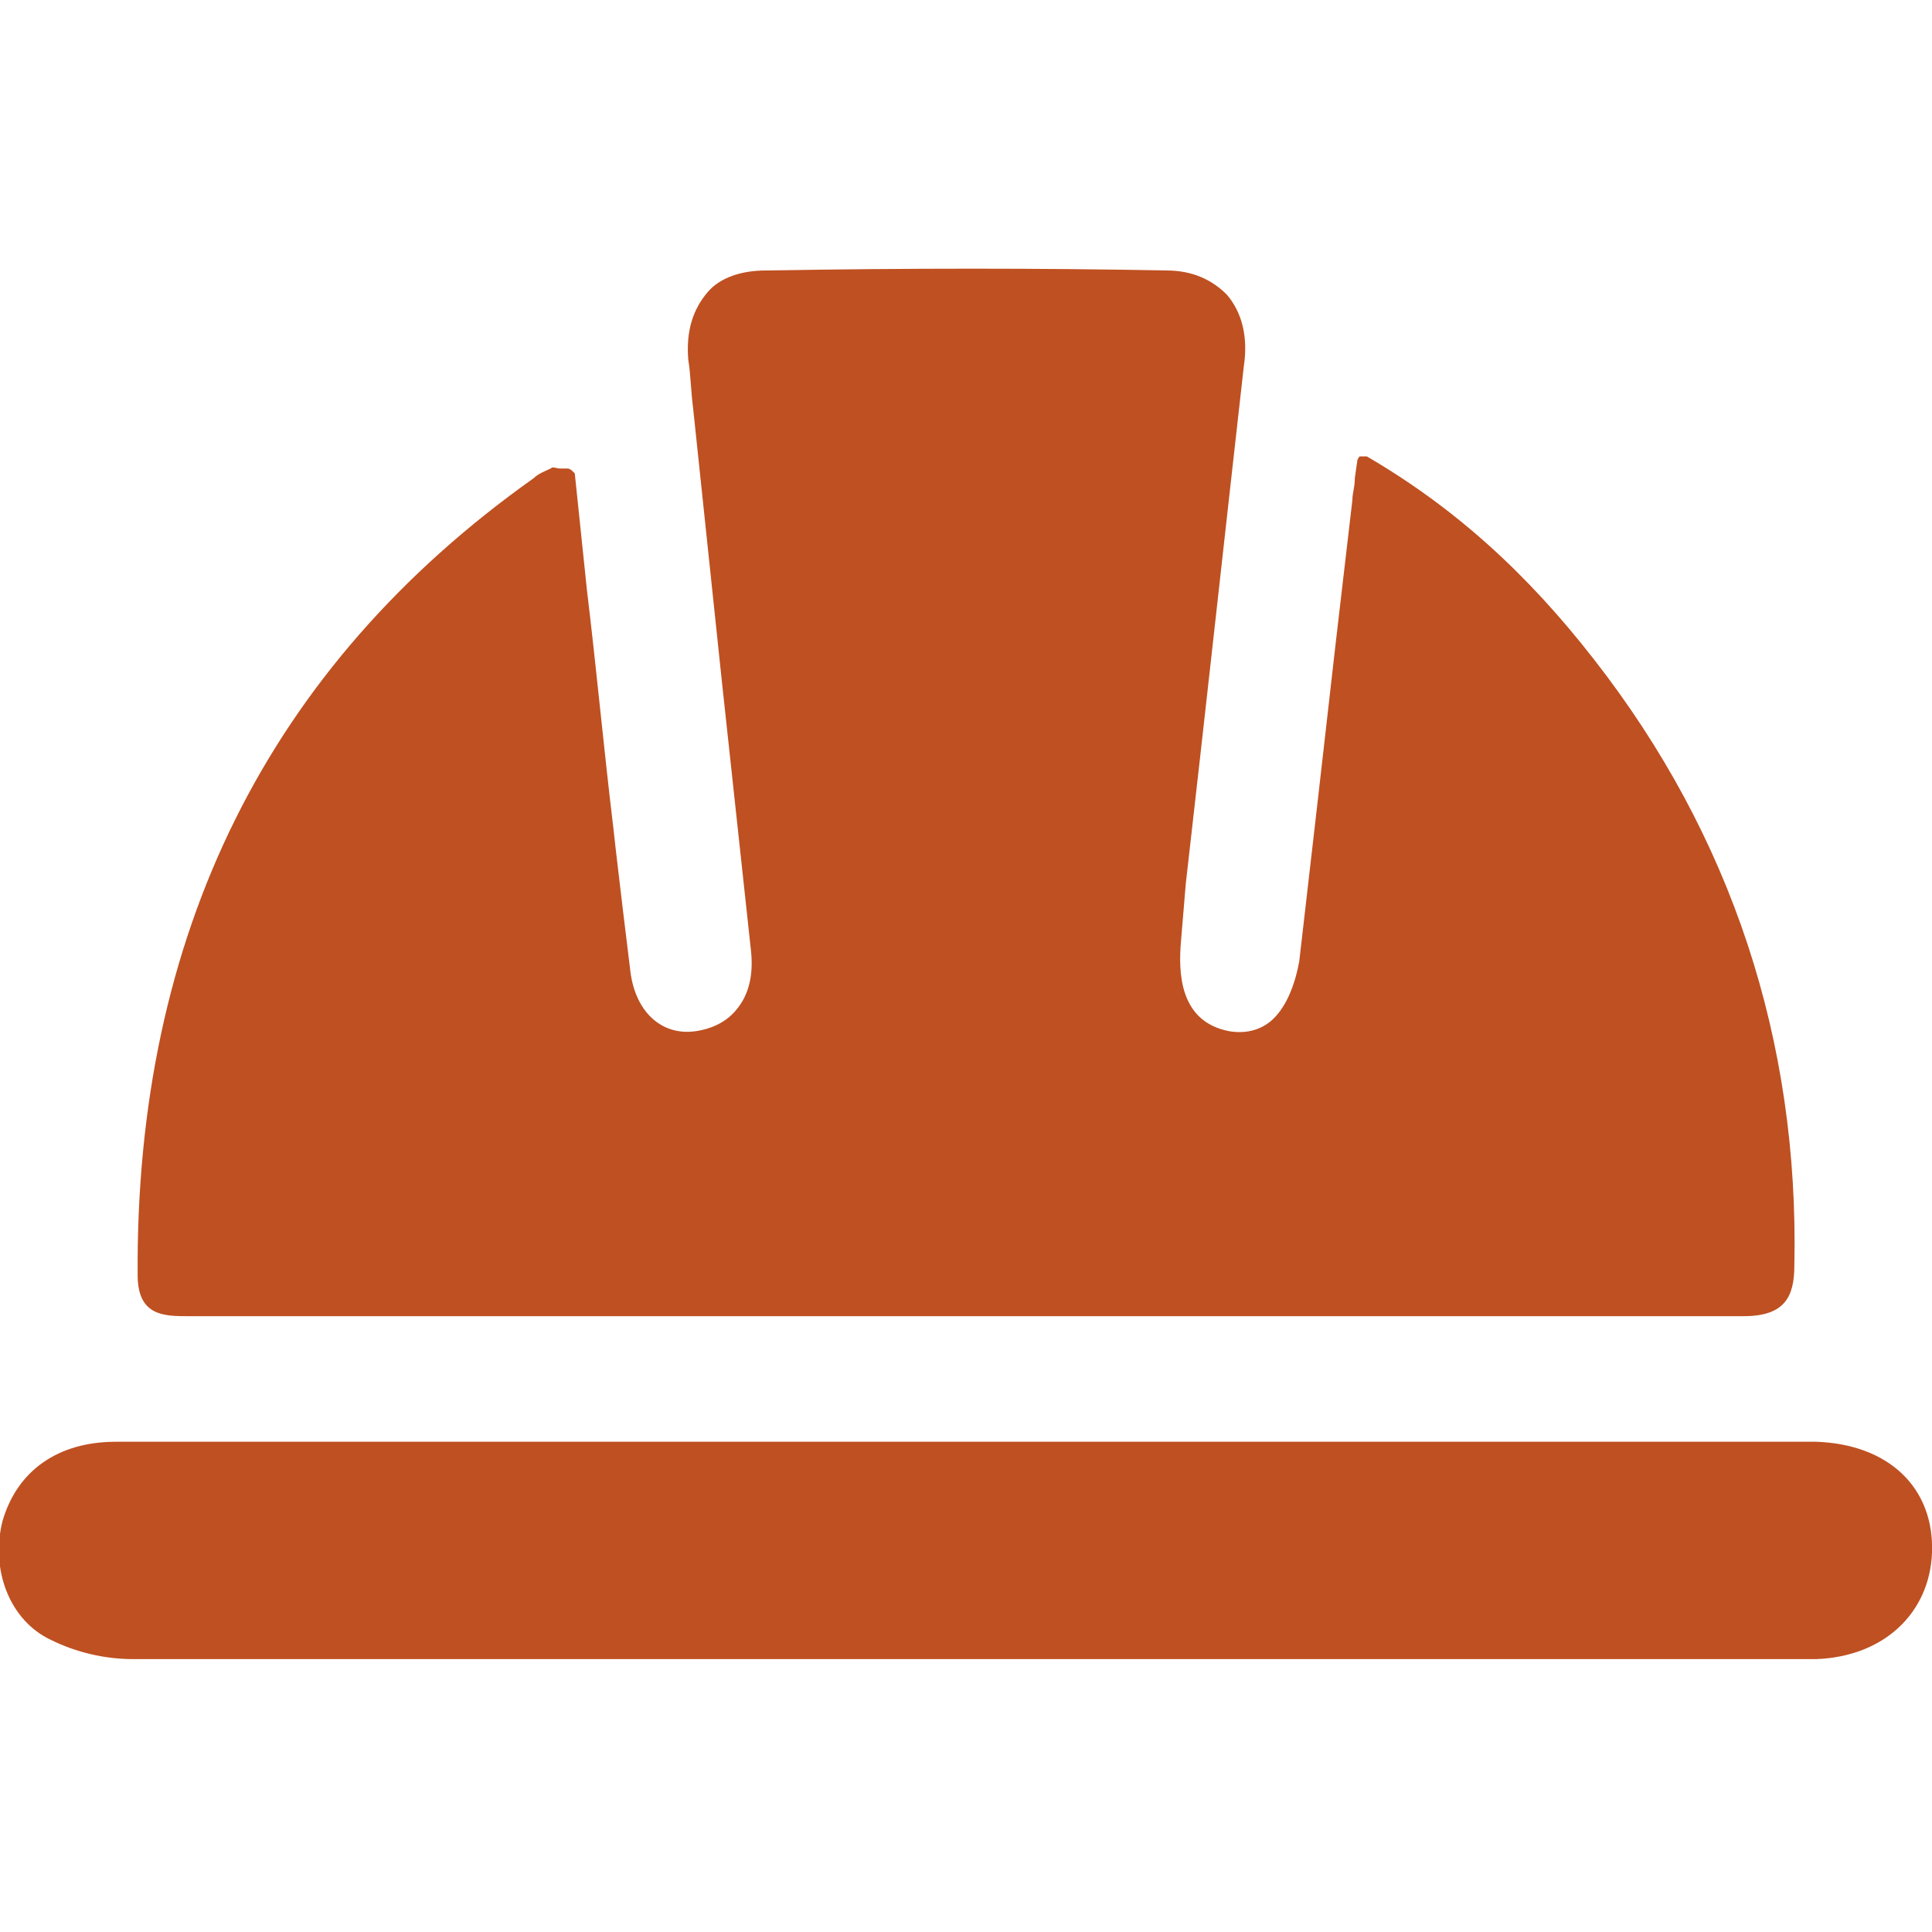 <?xml version="1.0" encoding="utf-8"?>
<!-- Generator: Adobe Illustrator 25.4.1, SVG Export Plug-In . SVG Version: 6.00 Build 0)  -->
<svg version="1.1" id="Livello_1" xmlns="http://www.w3.org/2000/svg" xmlns:xlink="http://www.w3.org/1999/xlink" x="0px" y="0px"
	 viewBox="0 0 80 80" style="enable-background:new 0 0 80 80;" xml:space="preserve">
<style type="text/css">
	.st0{fill:#BF5021;}
</style>
<g>
	<g>
		<path class="st0" d="M74.3,52.4c0,1.3-0.4,2.1-2.1,2.1c-21.3,0-42.6,0-64.4,0c-1,0-2.1,0-2.1-1.7c-0.1-14.1,5.4-25.2,16.4-33
			c0.2-0.2,0.5-0.3,0.7-0.4c0.1-0.1,0.2,0,0.4,0h0.3c0.1,0,0.2,0.1,0.3,0.2l0.5,4.8c0.4,3.3,0.7,6.6,1.1,9.9l0.1,0.9
			c0.2,1.7,0.4,3.4,0.6,5c0.2,1.7,1.3,2.7,2.7,2.5c0.7-0.1,1.3-0.4,1.7-0.9c0.5-0.6,0.7-1.4,0.6-2.4c-0.4-3.7-0.8-7.4-1.2-11.1
			c-0.4-3.8-0.8-7.6-1.2-11.4c-0.1-0.8-0.1-1.4-0.2-2c-0.1-1.2,0.2-2.1,0.8-2.8c0.5-0.6,1.4-0.9,2.4-0.9c5.9-0.1,11.4-0.1,16.6,0
			c1.1,0,1.9,0.4,2.5,1c0.6,0.7,0.9,1.7,0.7,3c-0.8,7.1-1.6,14.4-2.4,21.4l-0.2,2.4c-0.1,1.2-0.1,3.3,2,3.7c0.6,0.1,1.2,0,1.7-0.4
			c0.6-0.5,1-1.4,1.2-2.5c0.5-4.3,1-8.7,1.5-13.1l0.7-6c0-0.3,0.1-0.5,0.1-0.9l0.1-0.7c0-0.1,0.1-0.2,0.1-0.2c0.1,0,0.2,0,0.3,0
			c3.6,2.1,6.6,4.8,9.4,8.4C71.7,34.6,74.5,43.1,74.3,52.4z"/>
	</g>
	<g>
		<path class="st0" d="M80,64.3c-0.1,2.5-2,4.3-4.8,4.4c-0.9,0-1.8,0-2.7,0H40c0,0-0.1,0-0.1,0h-7.4c-8.8,0-18,0-27,0
			c-1.2,0-2.4-0.3-3.4-0.8c-1.7-0.8-2.5-2.9-2-4.9c0.6-2.1,2.3-3.3,4.7-3.3c4,0,8,0,11.9,0H74c0.4,0,0.9,0,1.2,0
			C78.2,59.8,80.1,61.6,80,64.3z"/>
	</g>
</g>
</svg>
